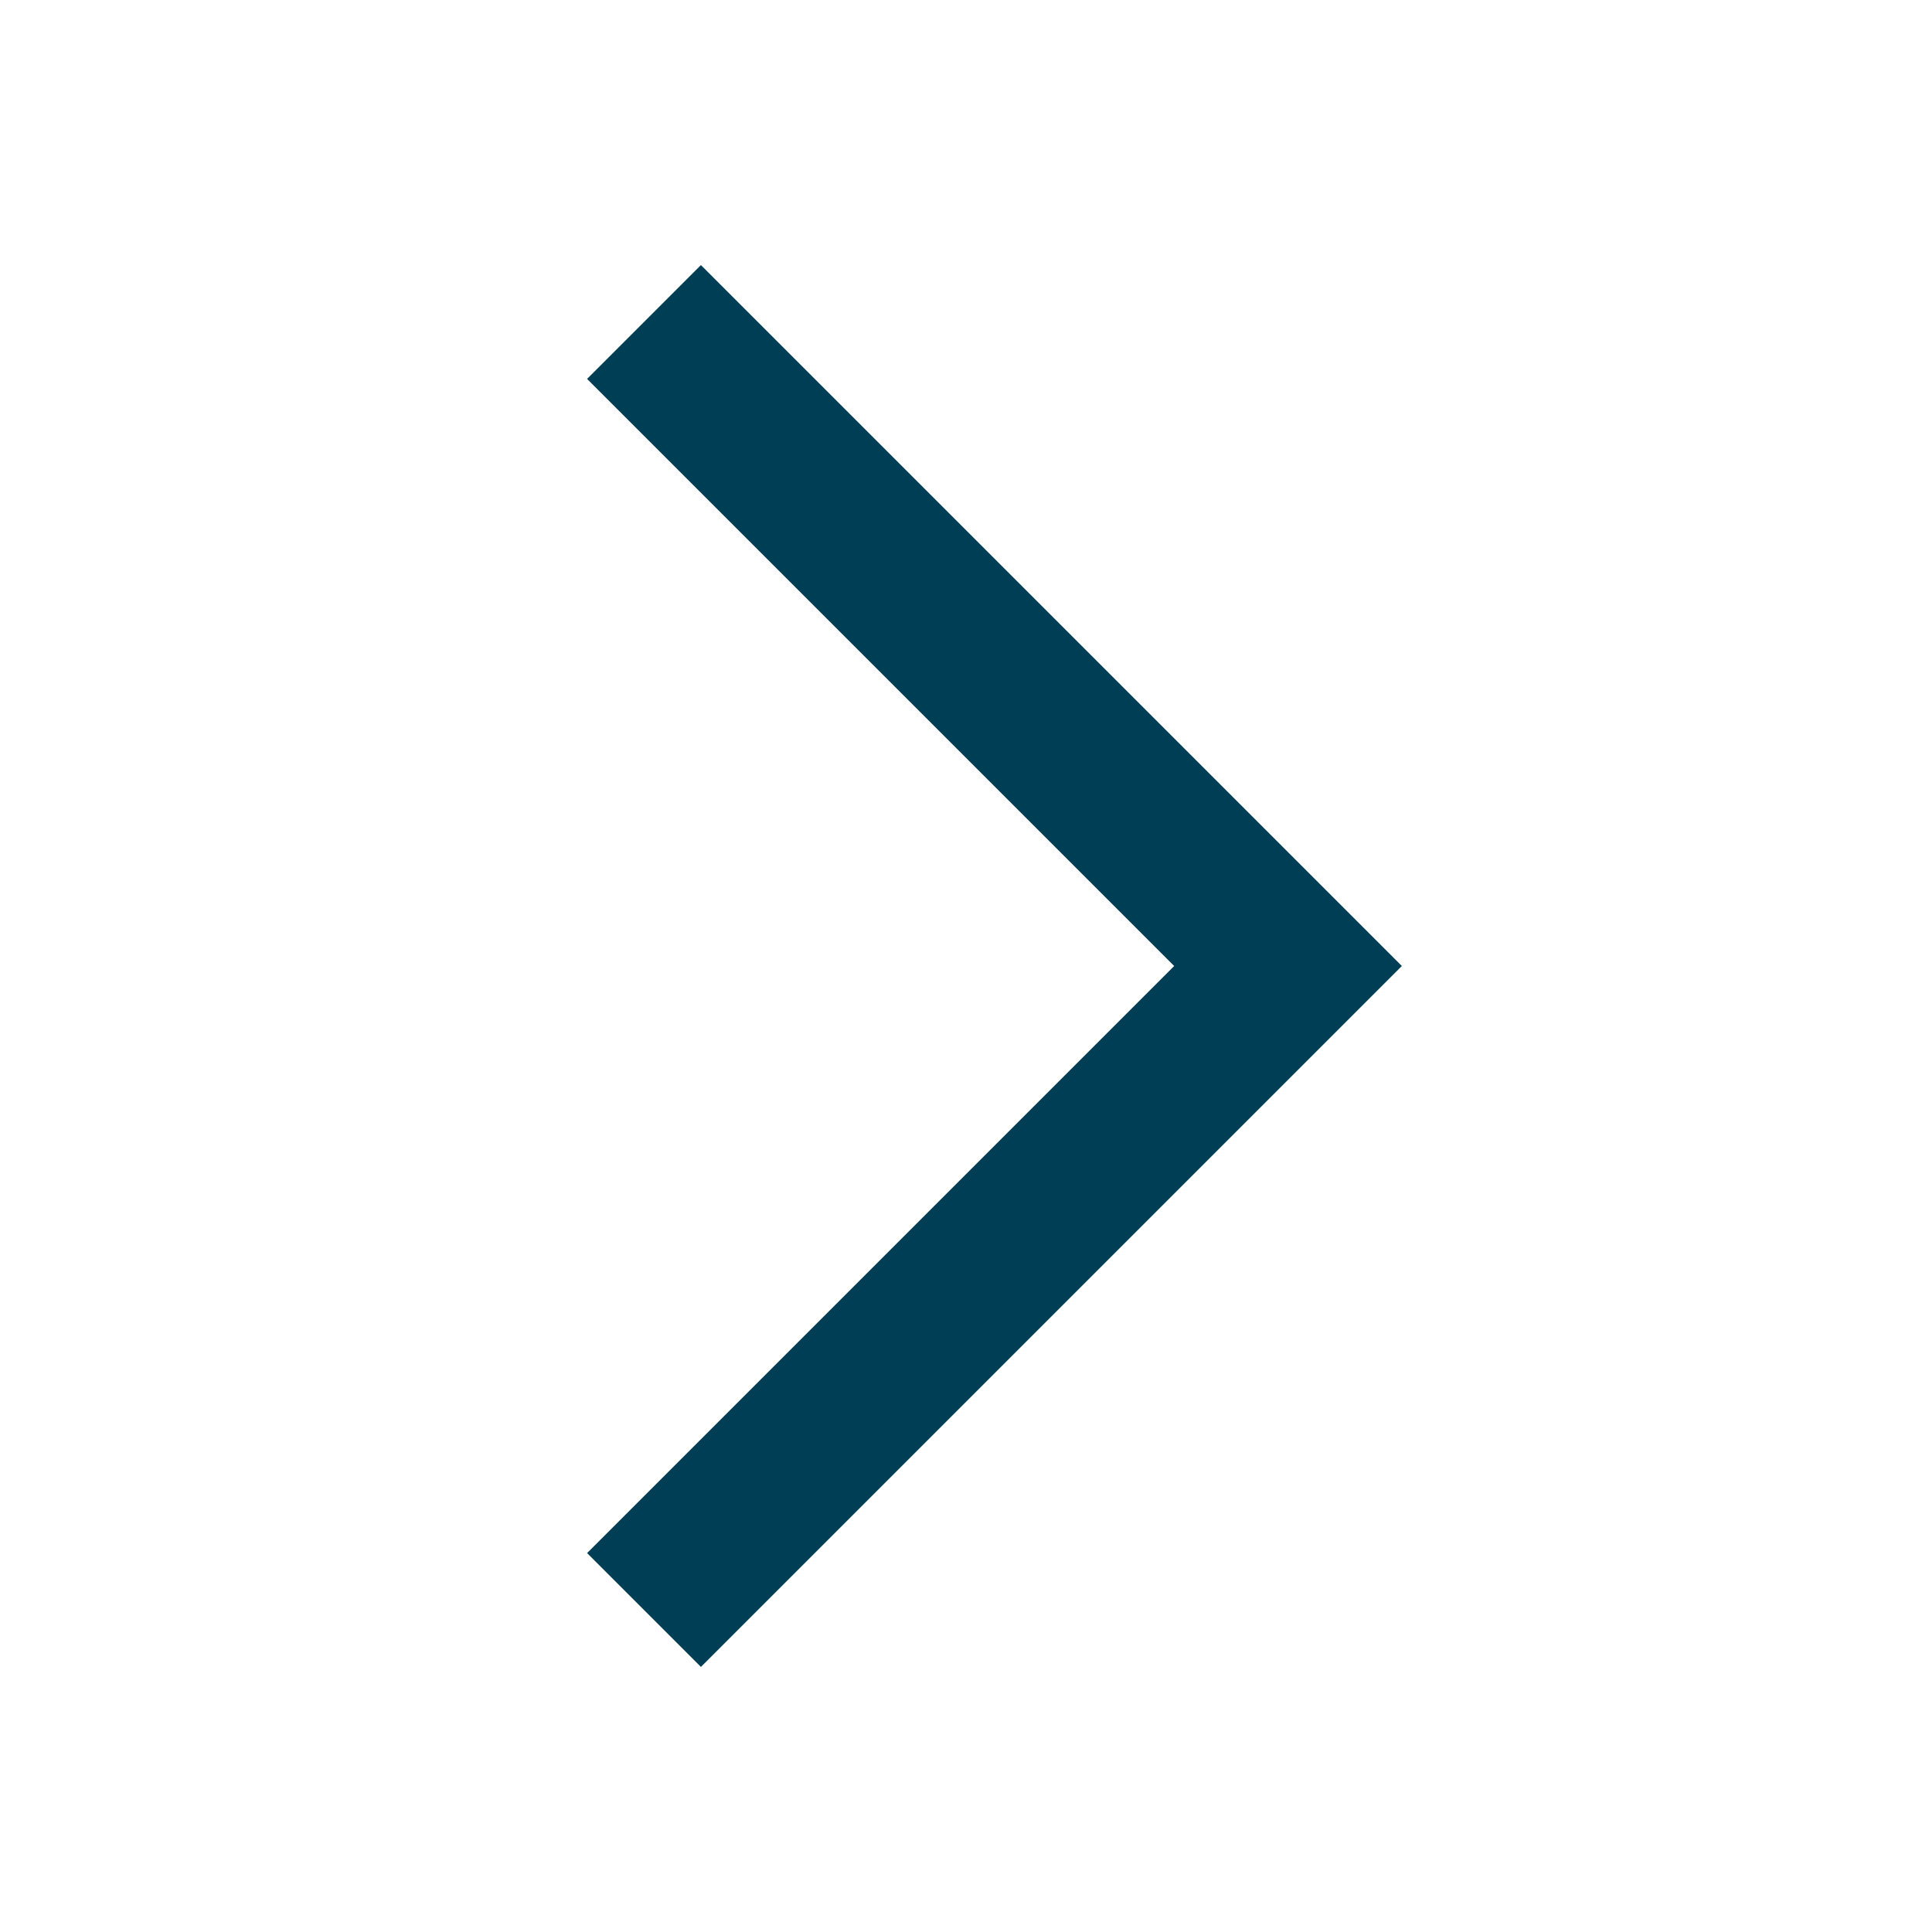 <svg width="24" height="24" viewBox="0 0 24 24" fill="none" xmlns="http://www.w3.org/2000/svg">
<path d="M7.293 4.707L14.586 12L7.293 19.293L8.707 20.707L17.414 12L8.707 3.293L7.293 4.707Z" fill="#003E56"/>
</svg>
